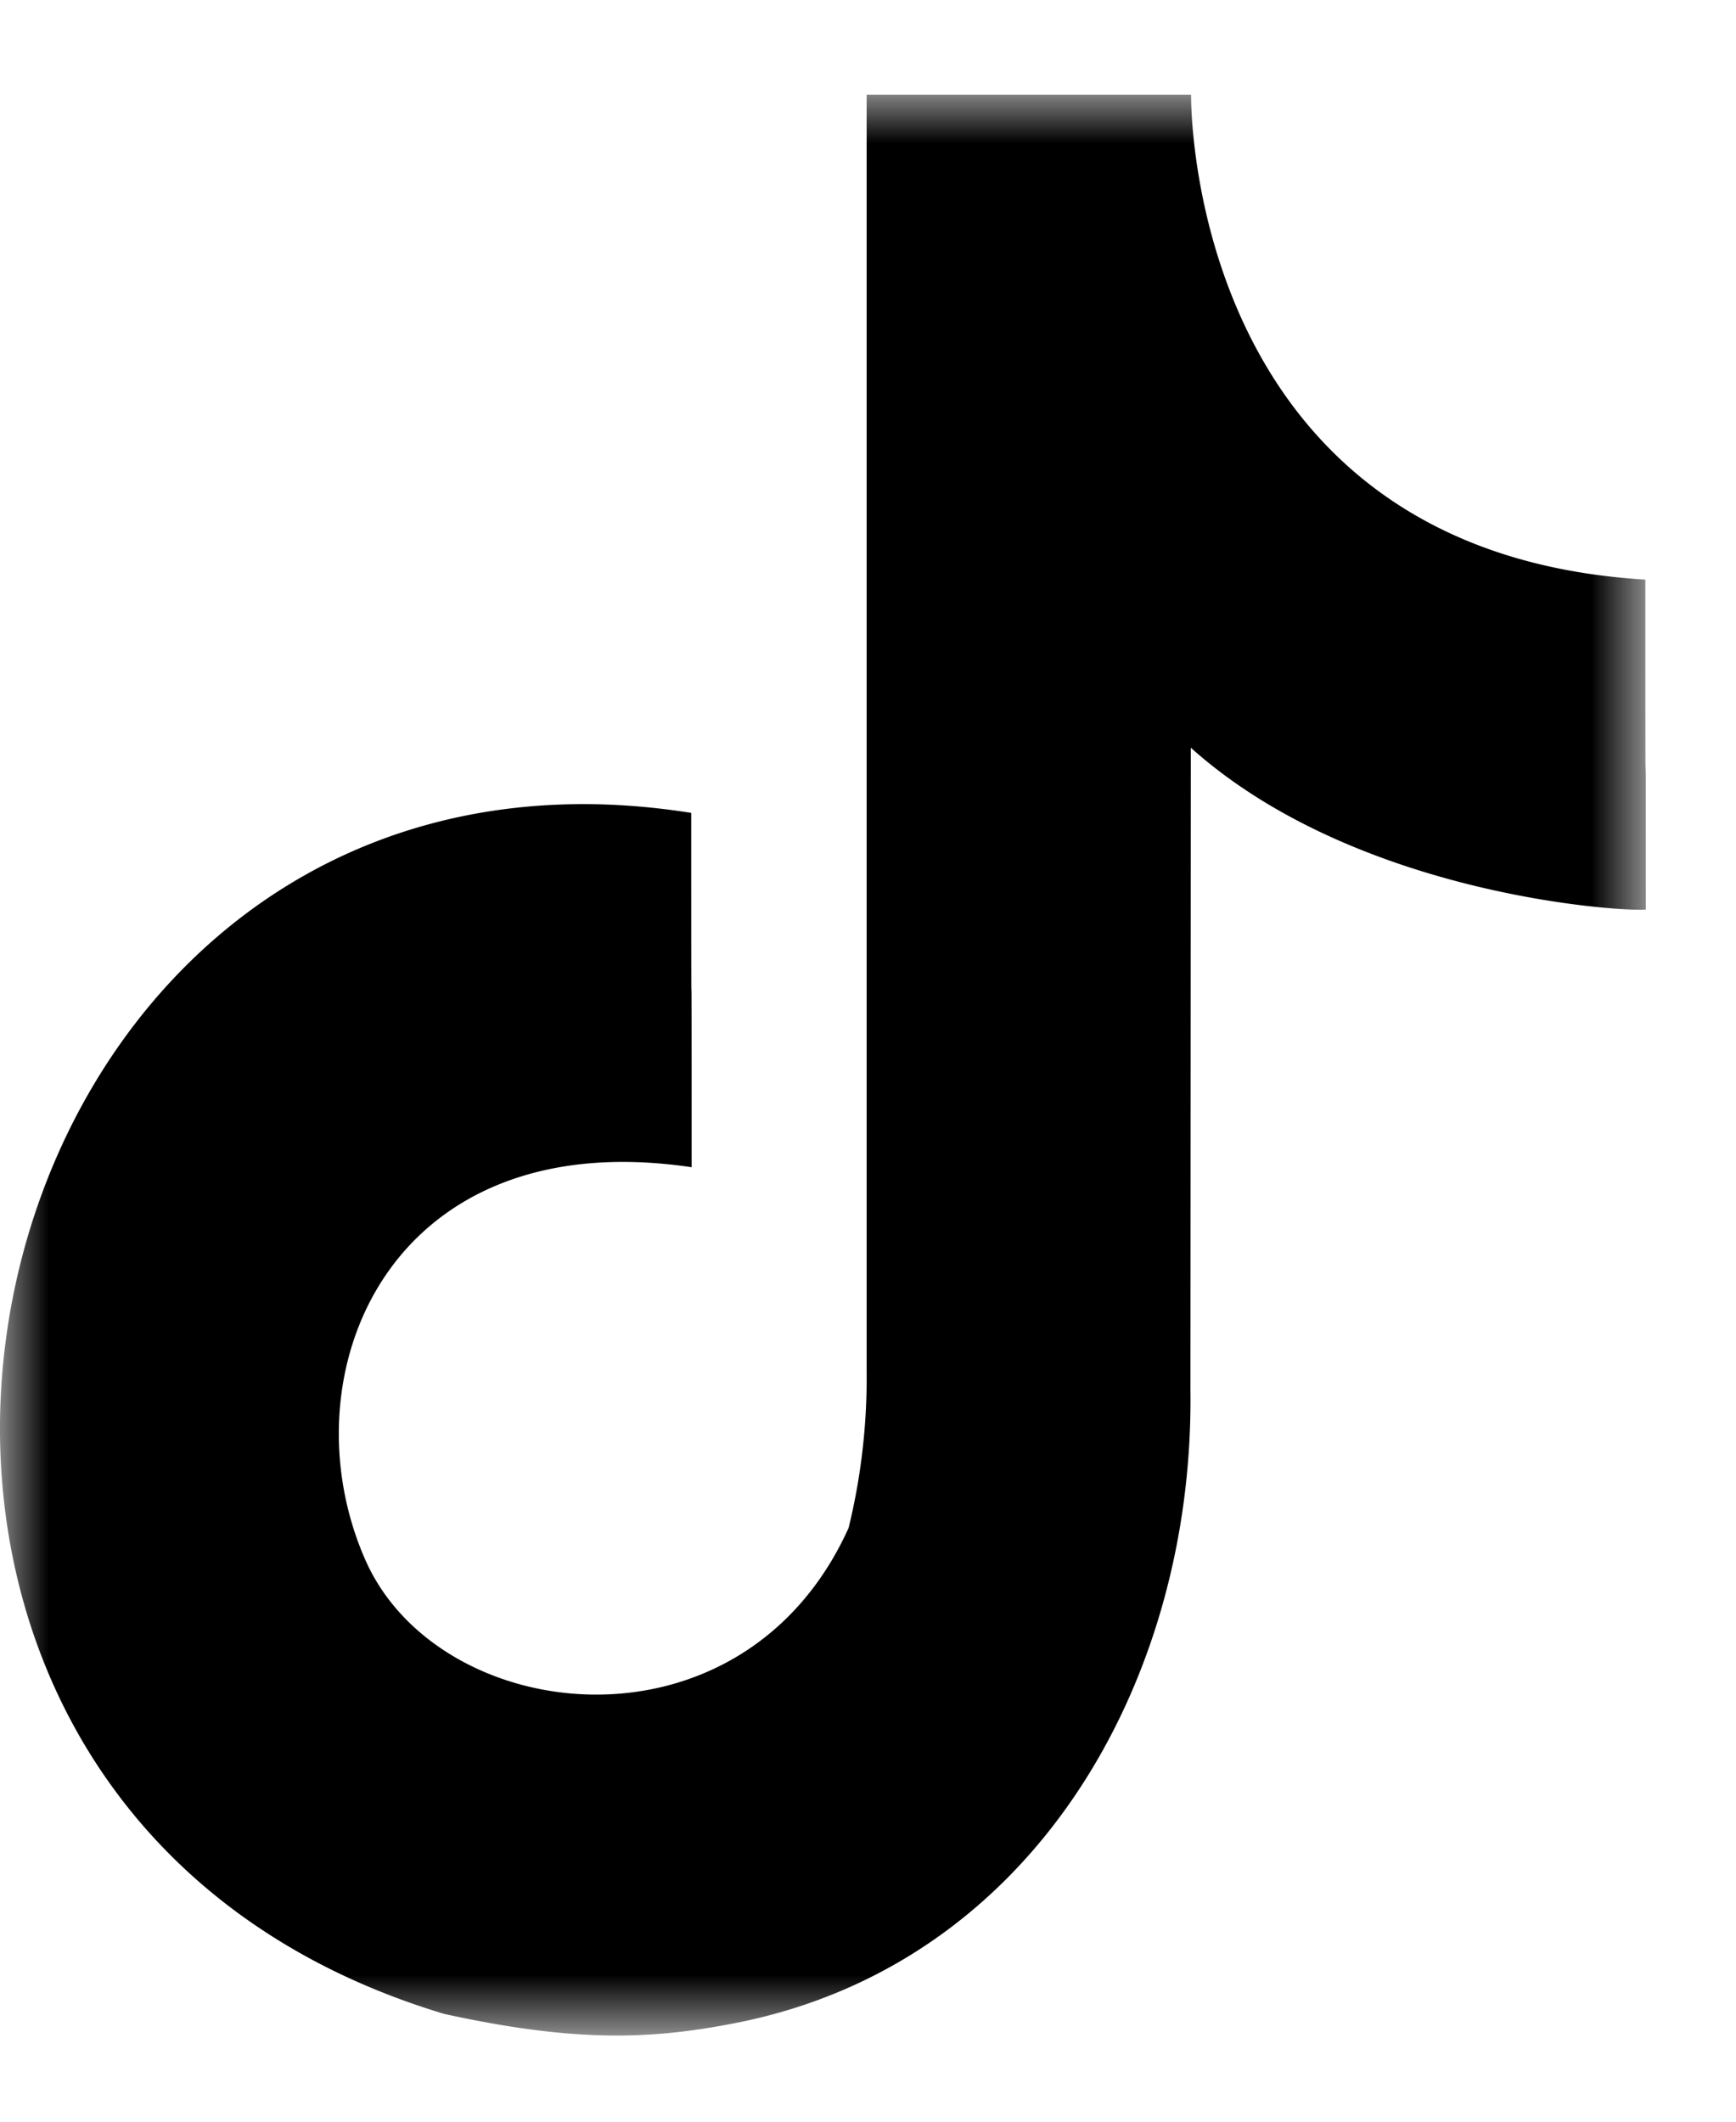 <svg width="18" height="22" viewBox="0 0 18 22" xmlns="http://www.w3.org/2000/svg" xmlns:xlink="http://www.w3.org/1999/xlink">
    <defs>
        <path id="vh1vy5p7na" d="M0 0h17.065v20.128H0z"/>
    </defs>
    <g transform="translate(0 .979)" fill="none" fill-rule="evenodd">
        <mask id="9sd9i9p50b" fill="#fff">
            <use xlink:href="#vh1vy5p7na"/>
        </mask>
        <path d="M12.35 0v.016c0 .306.092 4.736 4.71 5.015 0 4.122.005 0 .005 3.422-.348.02-3.041-.175-4.718-1.679l-.004 6.661c.04 3.017-1.63 5.978-4.753 6.57-.874.169-1.665.188-2.986-.102C-3.02 17.607-.486 6.233 7.167 7.45c0 3.674.004 0 .004 3.674-3.164-.47-4.22 2.176-3.382 4.074.764 1.728 3.91 2.102 5.01-.334a6.573 6.573 0 0 0 .187-1.627V.004h3.365V0z" fill="#000" mask="url(#9sd9i9p50b)"/>
    </g>
</svg>
